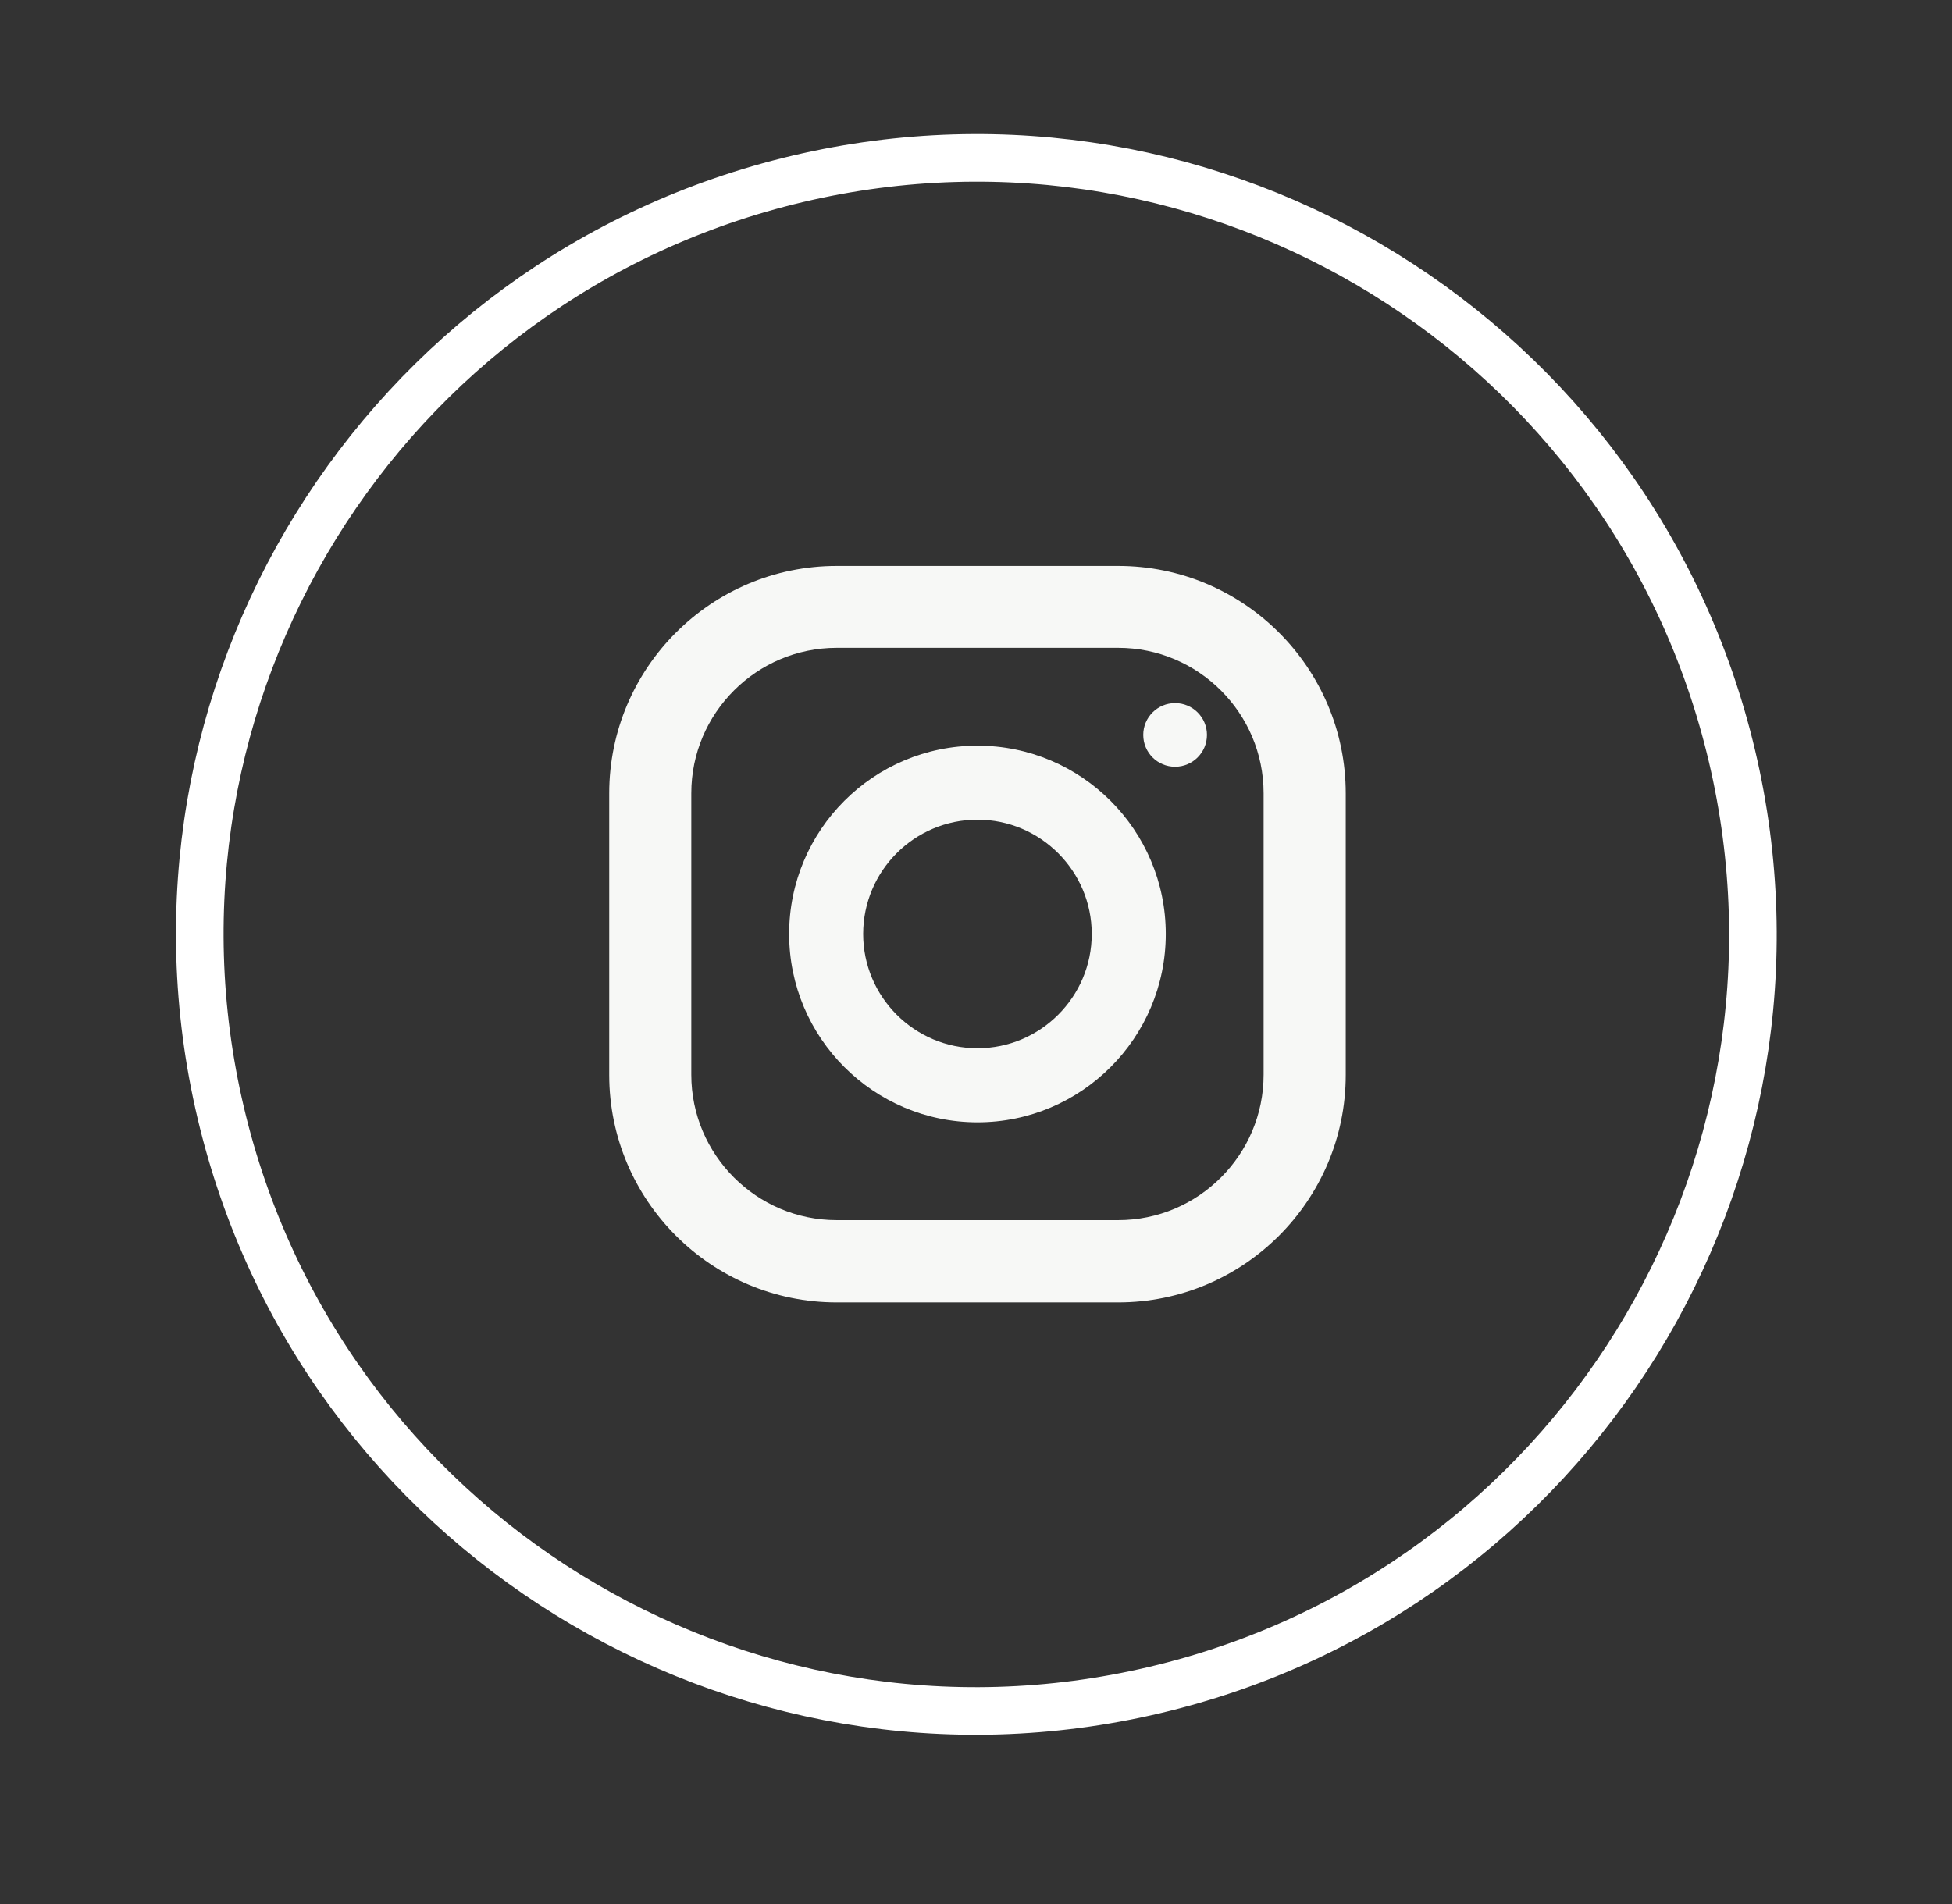 <svg width="41" height="40" viewBox="0 0 41 40" fill="none" xmlns="http://www.w3.org/2000/svg">
<rect x="0" y="0" width="41" height="40" fill="#333333" stroke="none"/>
<path d="M23.487 27.361H17.574C14.937 27.361 12.796 25.216 12.796 22.582V16.668C12.796 14.03 14.941 11.889 17.574 11.889H23.487C26.124 11.889 28.266 14.034 28.266 16.668V22.582C28.266 25.219 26.121 27.361 23.487 27.361ZM17.574 13.61C15.891 13.61 14.52 14.981 14.52 16.664V22.578C14.52 24.261 15.891 25.633 17.574 25.633H23.487C25.17 25.633 26.541 24.261 26.541 22.578V16.664C26.541 14.981 25.17 13.61 23.487 13.61H17.574Z" fill="#F7F8F6"/>
<path d="M20.531 23.578C18.352 23.578 16.575 21.804 16.575 19.621C16.575 17.438 18.348 15.665 20.531 15.665C22.713 15.665 24.486 17.438 24.486 19.621C24.486 21.804 22.713 23.578 20.531 23.578ZM20.531 17.22C19.205 17.22 18.13 18.299 18.13 19.621C18.13 20.944 19.209 22.022 20.531 22.022C21.853 22.022 22.931 20.944 22.931 19.621C22.931 18.299 21.853 17.22 20.531 17.22Z" fill="#F7F8F6"/>
<path d="M24.682 16.108C25.051 16.108 25.351 15.809 25.351 15.439C25.351 15.07 25.051 14.771 24.682 14.771C24.312 14.771 24.013 15.07 24.013 15.439C24.013 15.809 24.312 16.108 24.682 16.108Z" fill="#F7F8F6"/>
<path d="M24.253 35.505C33.019 33.435 38.447 24.651 36.379 15.884C34.31 7.117 25.527 1.687 16.761 3.756C7.996 5.826 2.567 14.61 4.636 23.377C6.705 32.144 15.488 37.574 24.253 35.505Z" stroke="white" stroke-miterlimit="10"/>
</svg>
